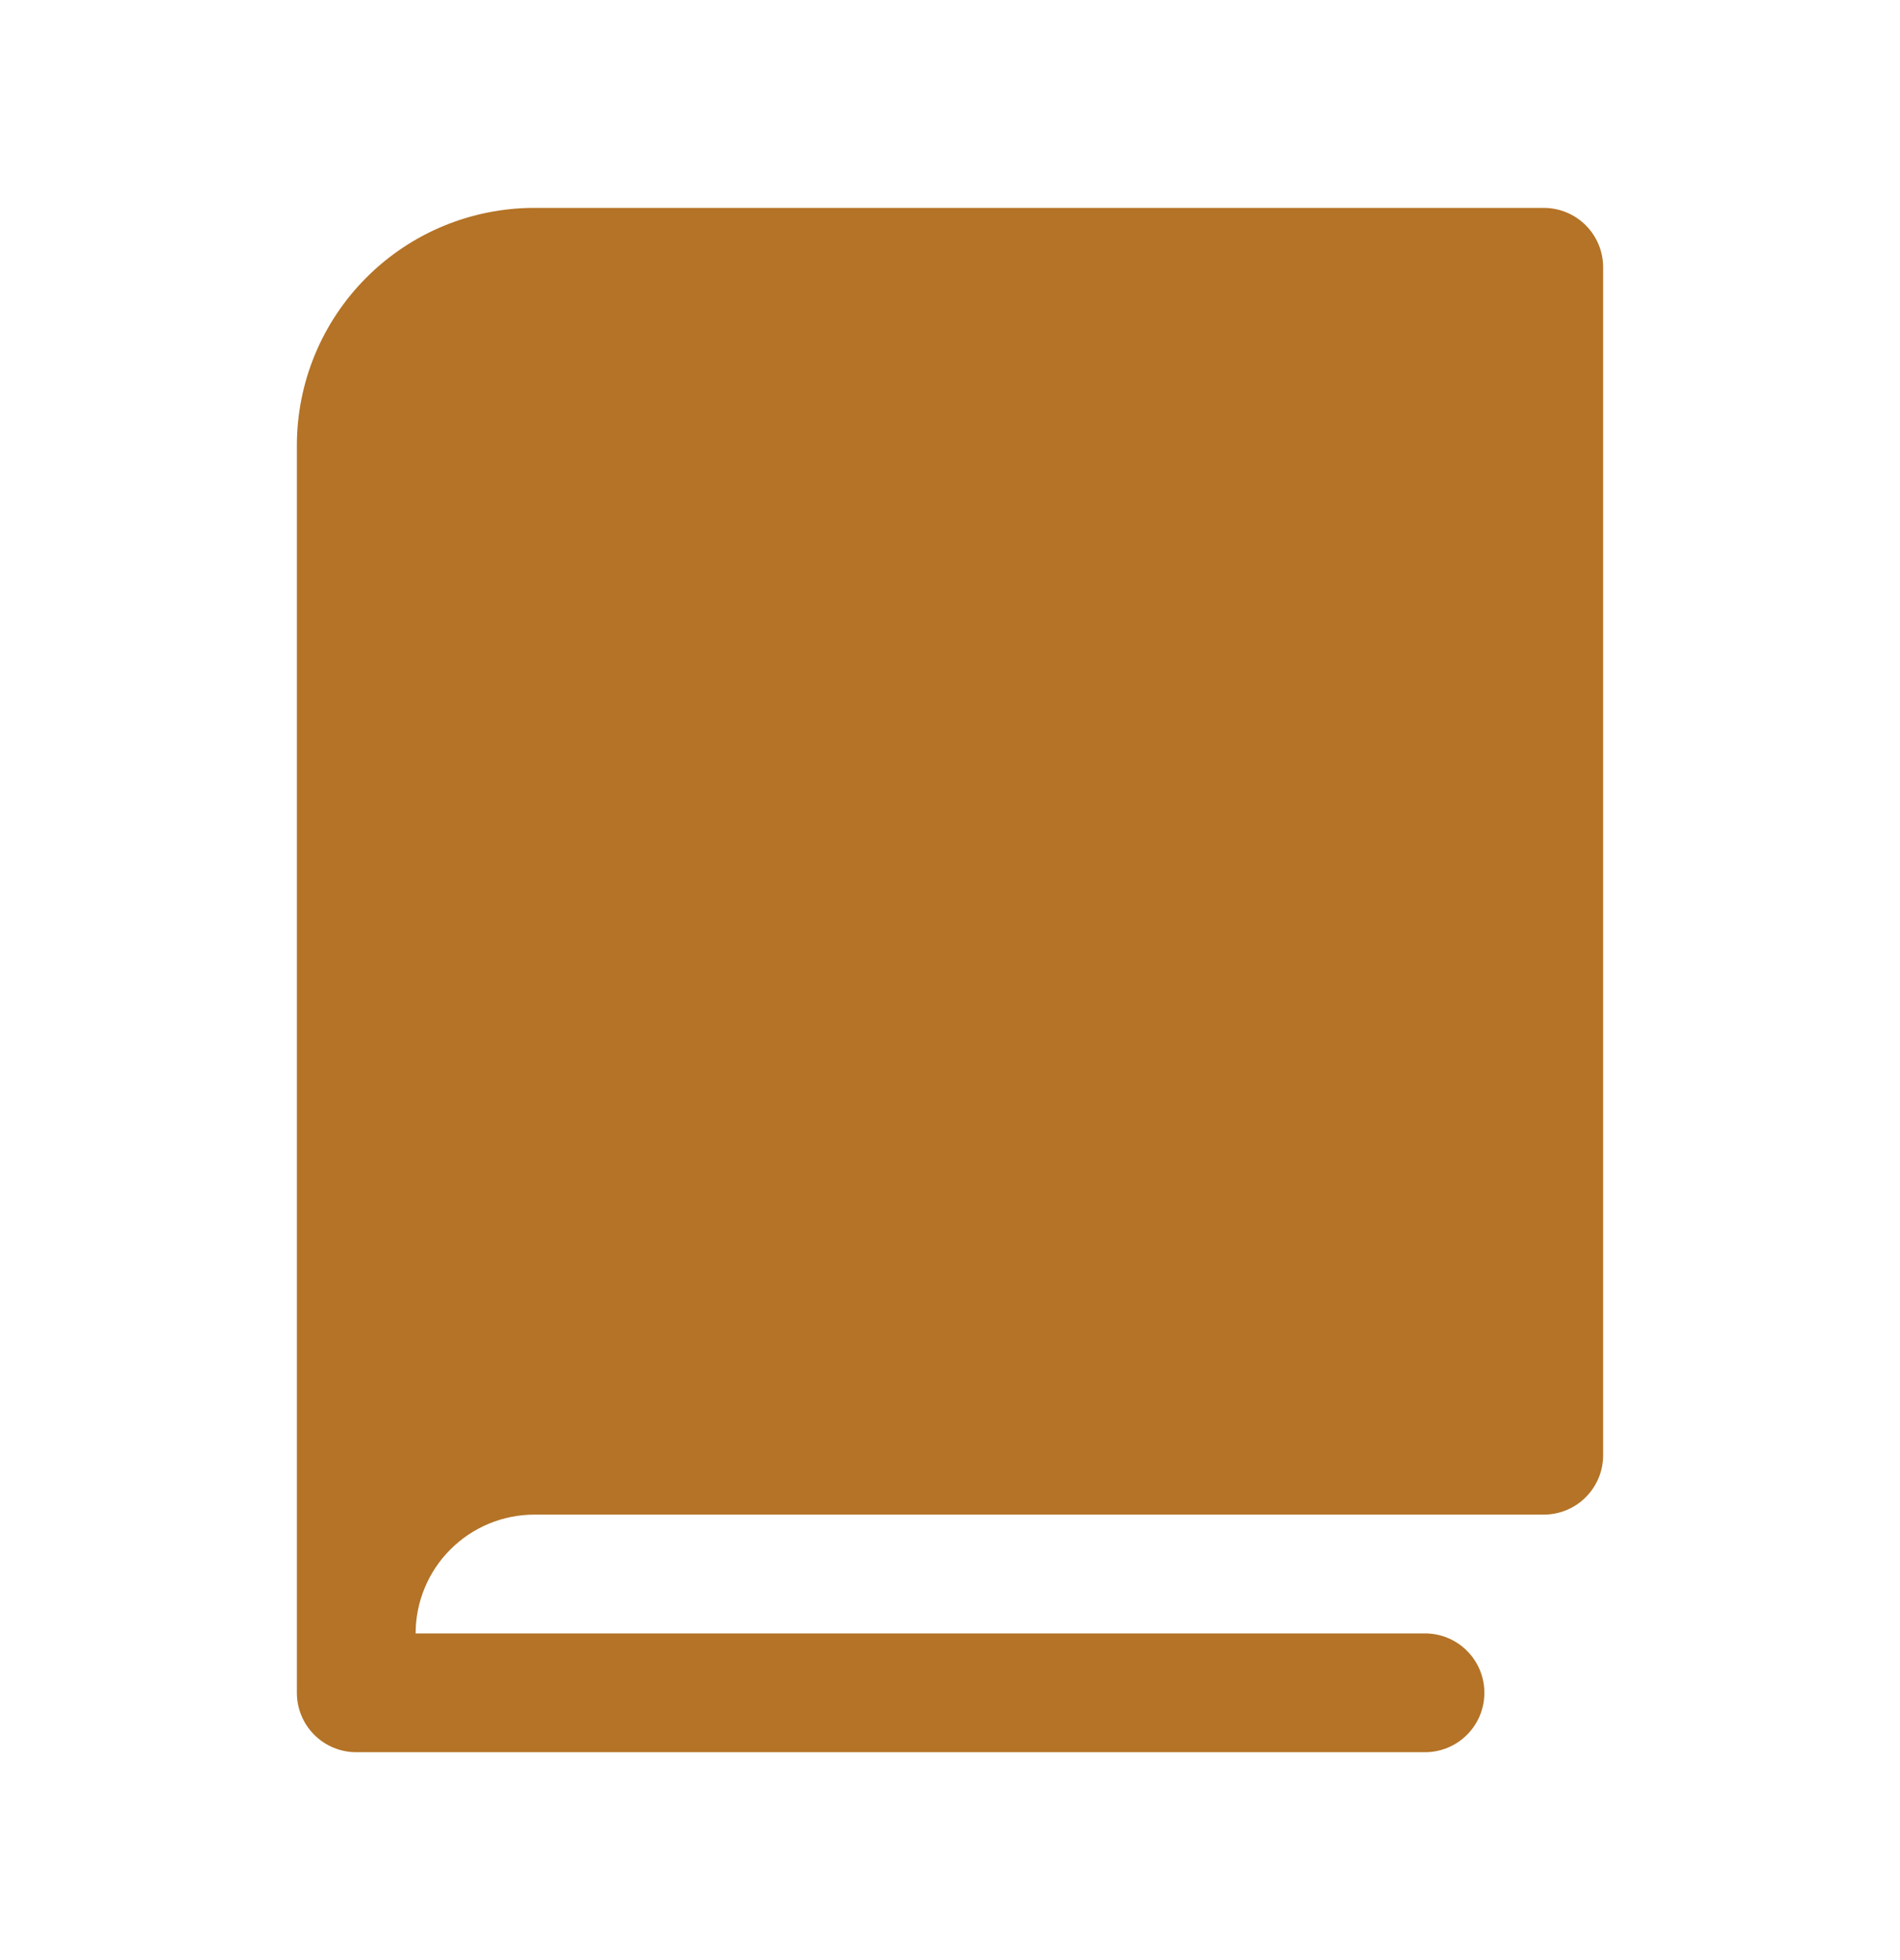 <svg width="32" height="33" viewBox="0 0 32 33" fill="none" xmlns="http://www.w3.org/2000/svg">
<path d="M27 4.5V24.5C27 24.765 26.895 25.02 26.707 25.207C26.52 25.395 26.265 25.5 26 25.5H9C8.47 25.5 7.961 25.711 7.586 26.086C7.211 26.461 7 26.97 7 27.5H24C24.265 27.5 24.52 27.605 24.707 27.793C24.895 27.98 25 28.235 25 28.5C25 28.765 24.895 29.02 24.707 29.207C24.52 29.395 24.265 29.5 24 29.5H6C5.735 29.5 5.48 29.395 5.293 29.207C5.105 29.02 5 28.765 5 28.5V7.5C5 6.439 5.421 5.422 6.172 4.672C6.922 3.921 7.939 3.5 9 3.5H26C26.265 3.5 26.52 3.605 26.707 3.793C26.895 3.98 27 4.235 27 4.5Z" fill="#B47326"/>
</svg>
